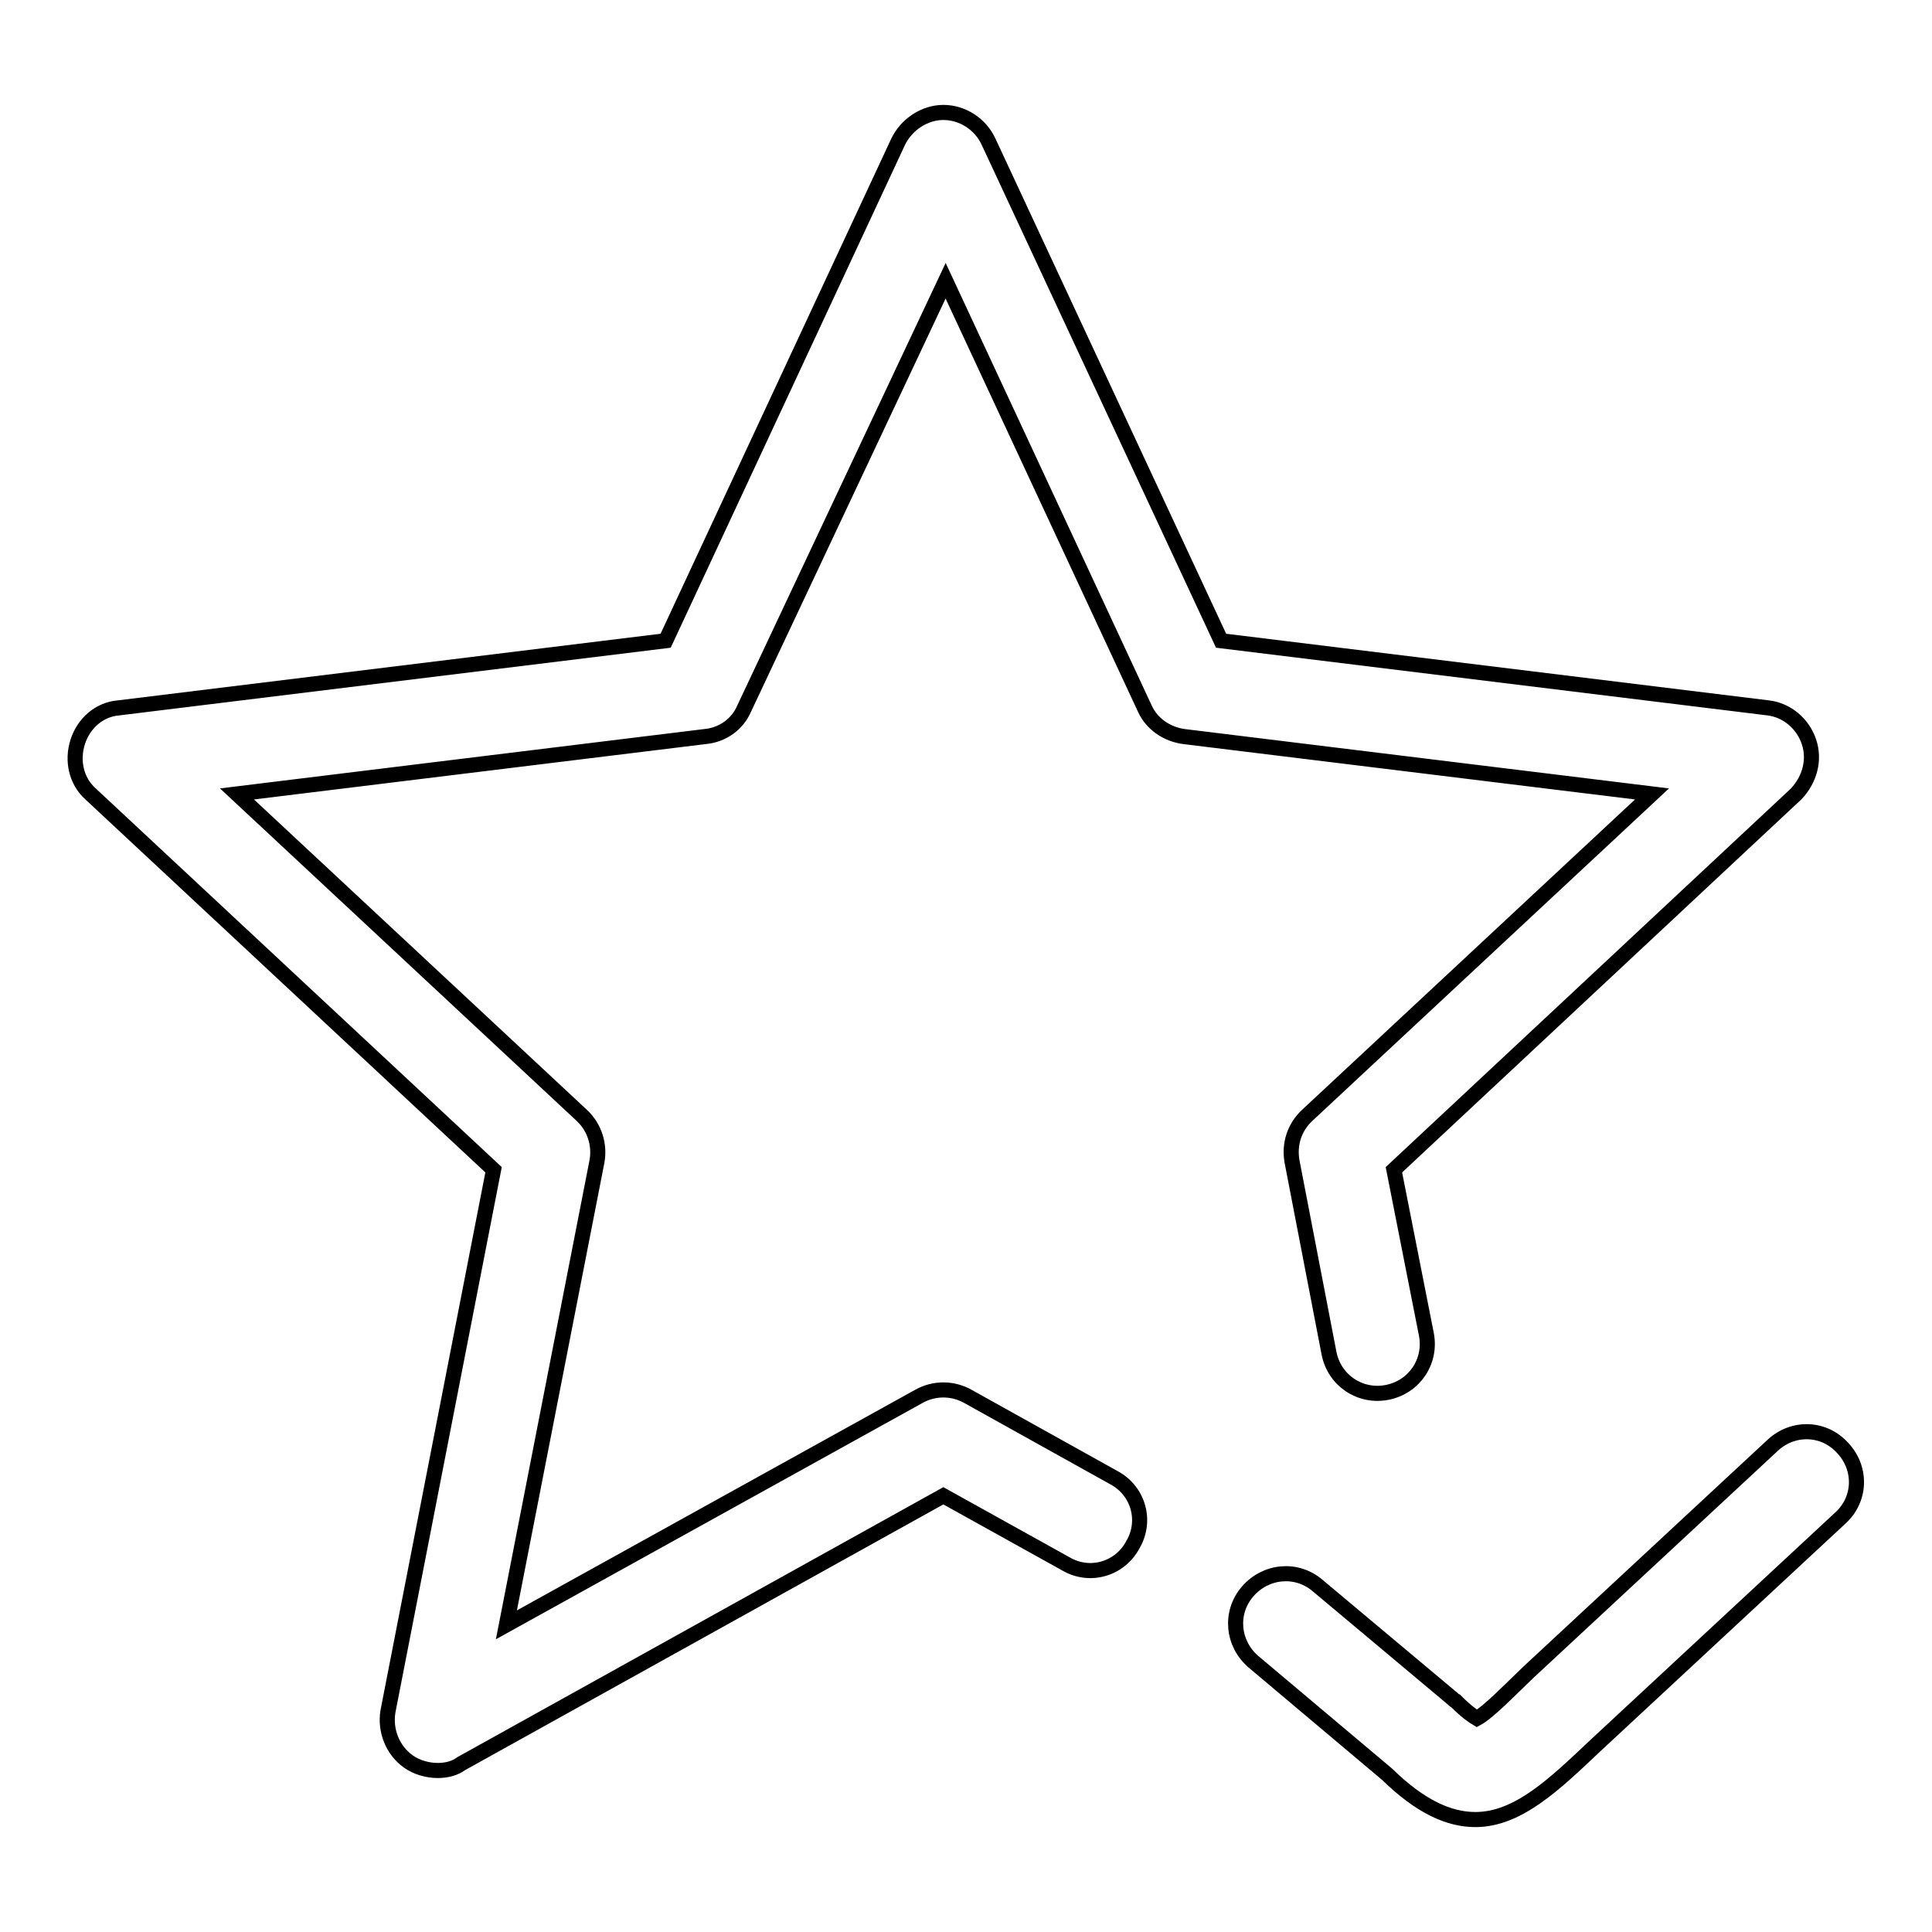 <?xml version="1.0" encoding="utf-8"?>
<!-- Svg Vector Icons : http://www.onlinewebfonts.com/icon -->
<!DOCTYPE svg PUBLIC "-//W3C//DTD SVG 1.1//EN" "http://www.w3.org/Graphics/SVG/1.1/DTD/svg11.dtd">
<svg version="1.1" xmlns="http://www.w3.org/2000/svg" xmlns:xlink="http://www.w3.org/1999/xlink" x="0px" y="0px" viewBox="0 0 256 256" enable-background="new 0 0 256 256" xml:space="preserve">
<g> <path stroke-width="2" fill-opacity="0" stroke="#000000"  d="M58,234.6c-1.3,0-2.8-0.4-3.9-1.2c-2.1-1.5-3.1-4.1-2.7-6.6L65.4,155l-53.4-49.8c-1.9-1.7-2.5-4.4-1.7-6.9 c0.8-2.5,2.9-4.3,5.4-4.5l72.5-8.9l30.8-66.1c1.1-2.3,3.5-3.9,6-3.9s4.9,1.5,6,3.9l30.8,66.1l72.5,8.9c2.5,0.3,4.6,2.1,5.4,4.5 c0.8,2.4,0.1,5-1.7,6.9L184.7,155l4.3,21.8c0.7,3.6-1.6,7-5.2,7.7c-3.6,0.7-7-1.6-7.7-5.2l-4.9-25.4c-0.4-2.3,0.3-4.5,2-6.1 l45.7-42.6l-62-7.6c-2.3-0.3-4.3-1.7-5.2-3.7l-26.4-56.7L98.6,93.9c-0.9,2.1-2.9,3.5-5.2,3.7l-62,7.6l45.7,42.6 c1.7,1.6,2.4,3.9,2,6.1l-12,61.4l54.7-30.3c2-1.1,4.4-1.1,6.4,0l19.4,10.8c3.2,1.7,4.4,5.7,2.5,8.9c-1.7,3.2-5.7,4.4-8.9,2.5 l-16.2-9l-63.9,35.5C60.3,234.3,59.2,234.6,58,234.6L58,234.6z M195.5,241.1c-3.5,0-7.3-1.7-11.7-6l-17.7-14.9 c-2.8-2.4-3.2-6.5-0.8-9.3c2.4-2.8,6.5-3.2,9.3-0.8l17.9,15c0.1,0.1,0.3,0.3,0.4,0.3c1.5,1.5,2.3,2,2.8,2.3 c1.5-0.8,4.5-3.9,6.8-6.1l32.4-30.1c2.7-2.5,6.8-2.4,9.3,0.4c2.5,2.7,2.4,6.8-0.4,9.3l-32.4,30.1 C206.1,236.3,201.2,241.1,195.5,241.1L195.5,241.1z"/></g>
</svg>